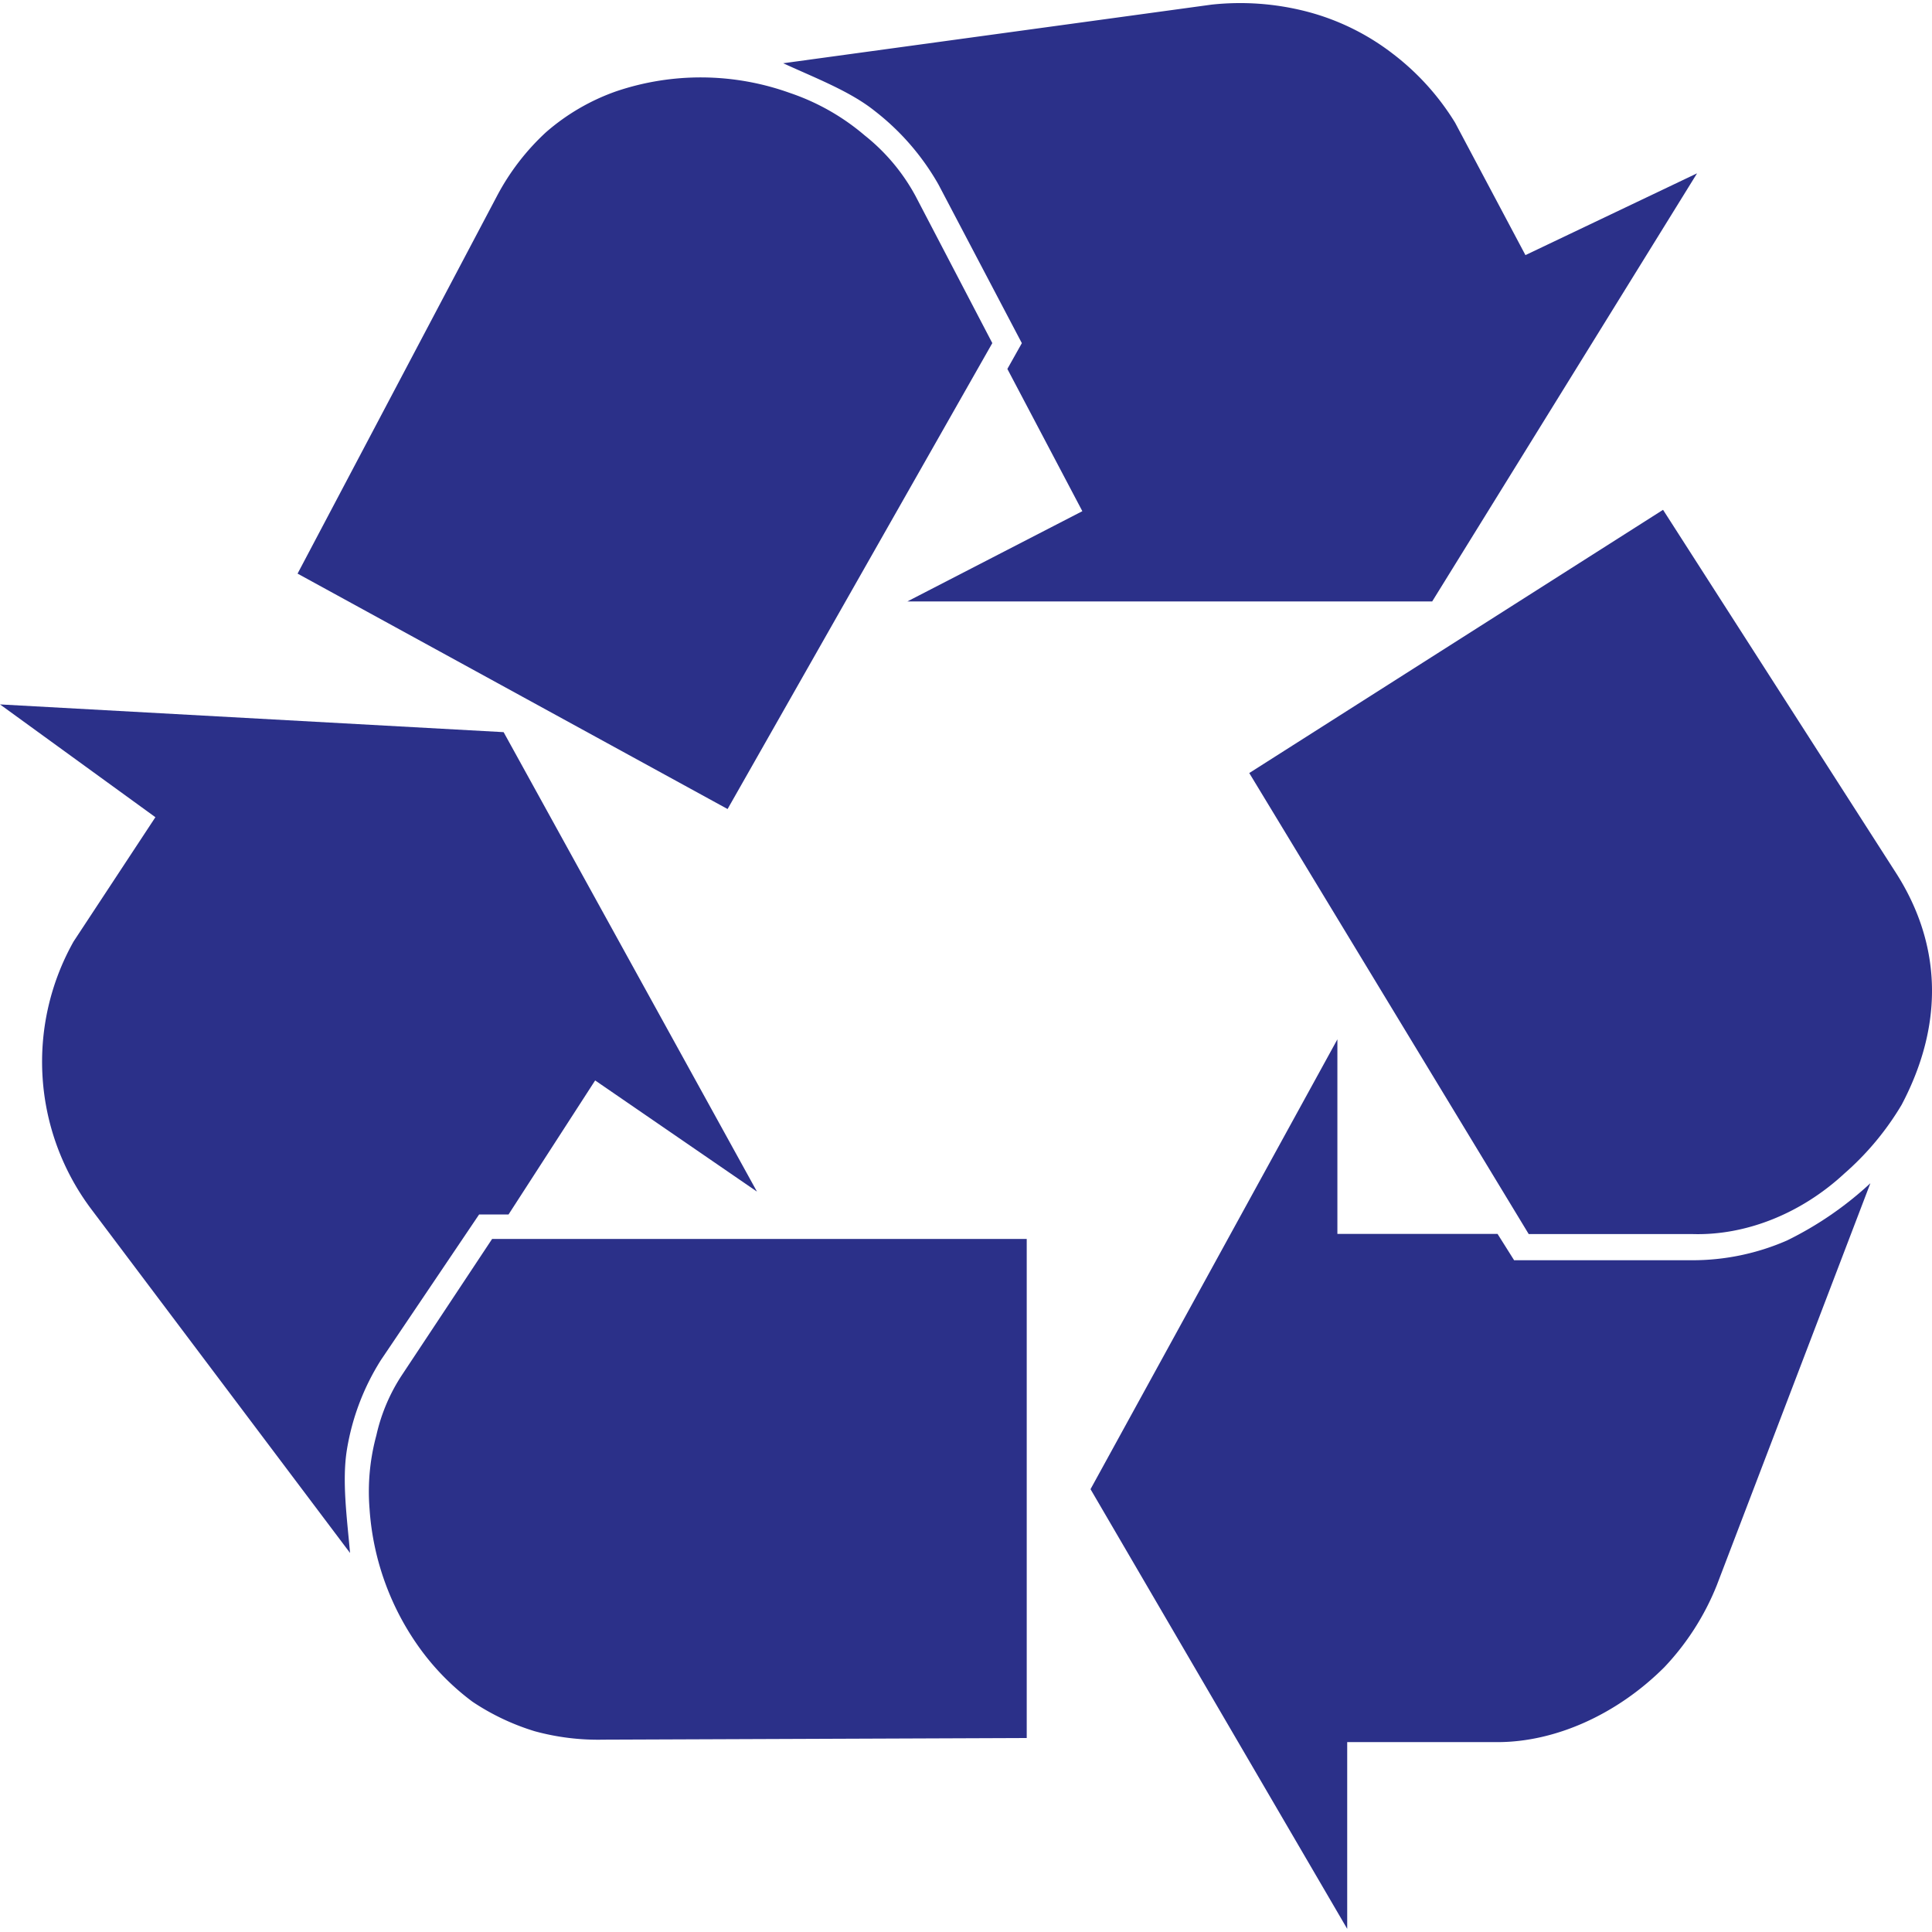 <svg width="283.46px" height="283.46px" xmlns="http://www.w3.org/2000/svg" id="stdn-s115-__Lager_1" data-name="Lager 1" viewBox="0 0 283.46 283.46"><defs><style>.stdn-s115-__cls-1{fill:#2b3089;fill-rule:evenodd}</style></defs><path d="m70.29 178.19-14.4 21.35a35.2 35.2 0 0 0-5 13.2c-.72 4.55 0 9.82.47 15.11l-37.92-50.38a36 36 0 0 1-2.64-39.34l12-18.23L0 103.35l73.89 4.07 37.17 67.41-23.74-16.31-12.71 19.67z" class="stdn-s115-__cls-1"/><path d="m150.64 255-62.12.24A35.2 35.2 0 0 1 78.44 254a34.6 34.6 0 0 1-9.11-4.32 36.2 36.2 0 0 1-7.44-7.44 39.5 39.5 0 0 1-7.67-20.86 31.5 31.5 0 0 1 1-10.79A26.6 26.6 0 0 1 59 201.7l13.2-19.92h78.44zM222.13 184.9h26.14a34.6 34.6 0 0 0 13.92-2.9 50.8 50.8 0 0 0 12.23-8.4l-22.54 59a38 38 0 0 1-7.68 12c-7 7-16.07 11-24.48 11h-22.06V283L160 218.49l36.22-66v28.55h23.5l2.41 3.83" class="stdn-s115-__cls-1"/><path d="m244 74.8 34 53c6.72 10.32 7.45 22.08 1 34.3a41.6 41.6 0 0 1-8.4 10.08c-6.48 6-14.63 9.12-22.31 8.88h-24l-41-67.64zM149.92 50.34l-12.23-23.27a36.3 36.3 0 0 0-9.35-10.79c-3.61-2.89-8.64-4.8-13.43-7l62.84-8.6a39 39 0 0 1 13.91 1 35.15 35.15 0 0 1 12.72 6.23A37.1 37.1 0 0 1 213.49 18l10.32 19.43 25.18-12-38.86 62.81h-77L158.8 75l-11-20.87 2.15-3.83" class="stdn-s115-__cls-1"/><path d="m43.66 84.16 29.26-55.41a34.8 34.8 0 0 1 7.2-9.36 31.6 31.6 0 0 1 10.31-6 38.7 38.7 0 0 1 25.44.24 33.3 33.3 0 0 1 11 6.24 28.9 28.9 0 0 1 7.45 8.88l11.27 21.59-38.84 68.36z" class="stdn-s115-__cls-1"/></svg>
